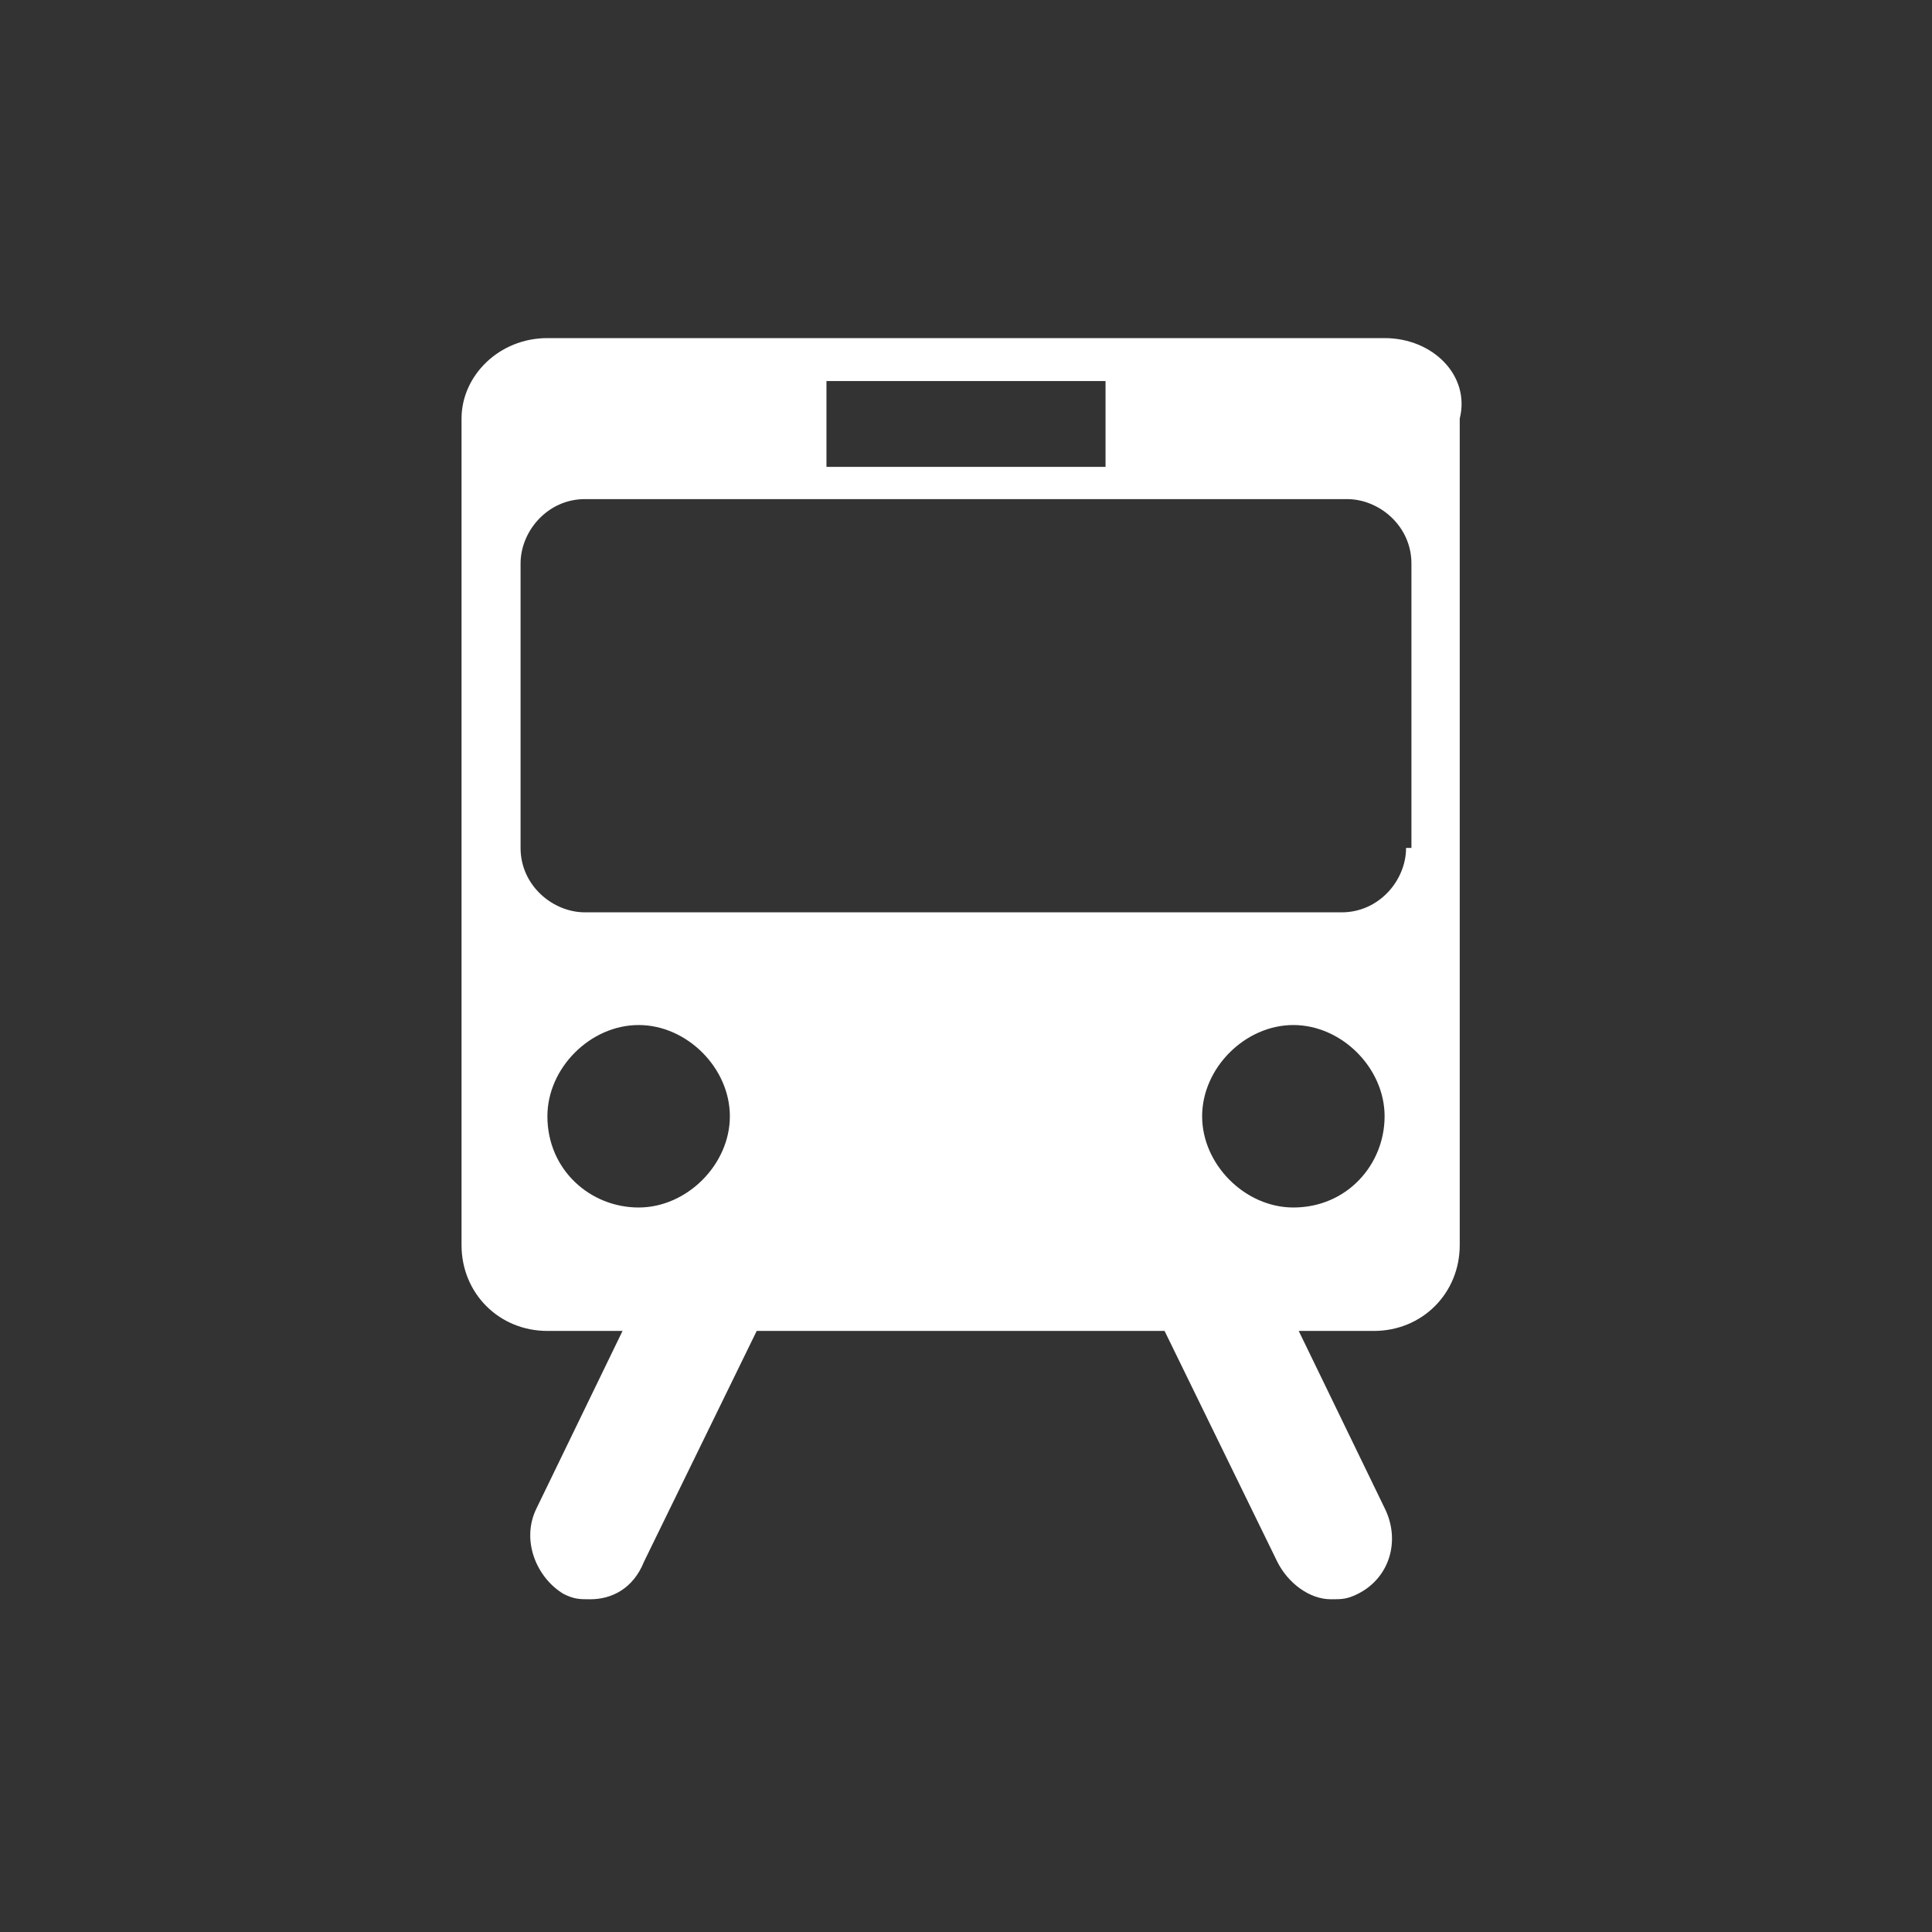 <?xml version="1.0" encoding="utf-8"?>
<svg version="1.2" baseProfile="tiny" id="Layer_1" xmlns="http://www.w3.org/2000/svg" xmlns:xlink="http://www.w3.org/1999/xlink"
	 x="0px" y="0px" width="36px" height="36px" viewBox="0 0 36 36" xml:space="preserve">
<rect x="0" y="0" width="36" height="36" fill="#333333" stroke="none"/>
<g>
	<path fill="#ffffff" d="M25.8,6.3H10.2C9.3,6.3,8.6,7,8.6,7.8v15.4c0,0.9,0.7,1.6,1.6,1.6h1.4L10,28.1c-0.3,0.6,0,1.3,0.5,1.6
		c0.2,0.1,0.3,0.1,0.5,0.1c0.4,0,0.8-0.2,1-0.7l2.1-4.3h7.6l2.1,4.3c0.2,0.4,0.6,0.7,1,0.7c0.2,0,0.3,0,0.5-0.1
		c0.6-0.3,0.8-1,0.5-1.6l-1.6-3.3h1.4c0.9,0,1.6-0.7,1.6-1.6V7.8C27.4,7,26.7,6.3,25.8,6.3z M15.4,7.1h5.2v1.6h-5.2V7.1z M10.2,20.8
		c0-0.9,0.8-1.7,1.7-1.7s1.7,0.8,1.7,1.7s-0.8,1.7-1.7,1.7S10.2,21.8,10.2,20.8z M24.1,22.5c-0.9,0-1.7-0.8-1.7-1.7s0.8-1.7,1.7-1.7
		c0.9,0,1.7,0.8,1.7,1.7S25.1,22.5,24.1,22.5z M26.2,15.8c0,0.6-0.5,1.2-1.2,1.2H10.9c-0.6,0-1.2-0.5-1.2-1.2v-5.3
		c0-0.6,0.5-1.2,1.2-1.2h14.2c0.6,0,1.2,0.5,1.2,1.2V15.8z"/>
</g>
</svg>
